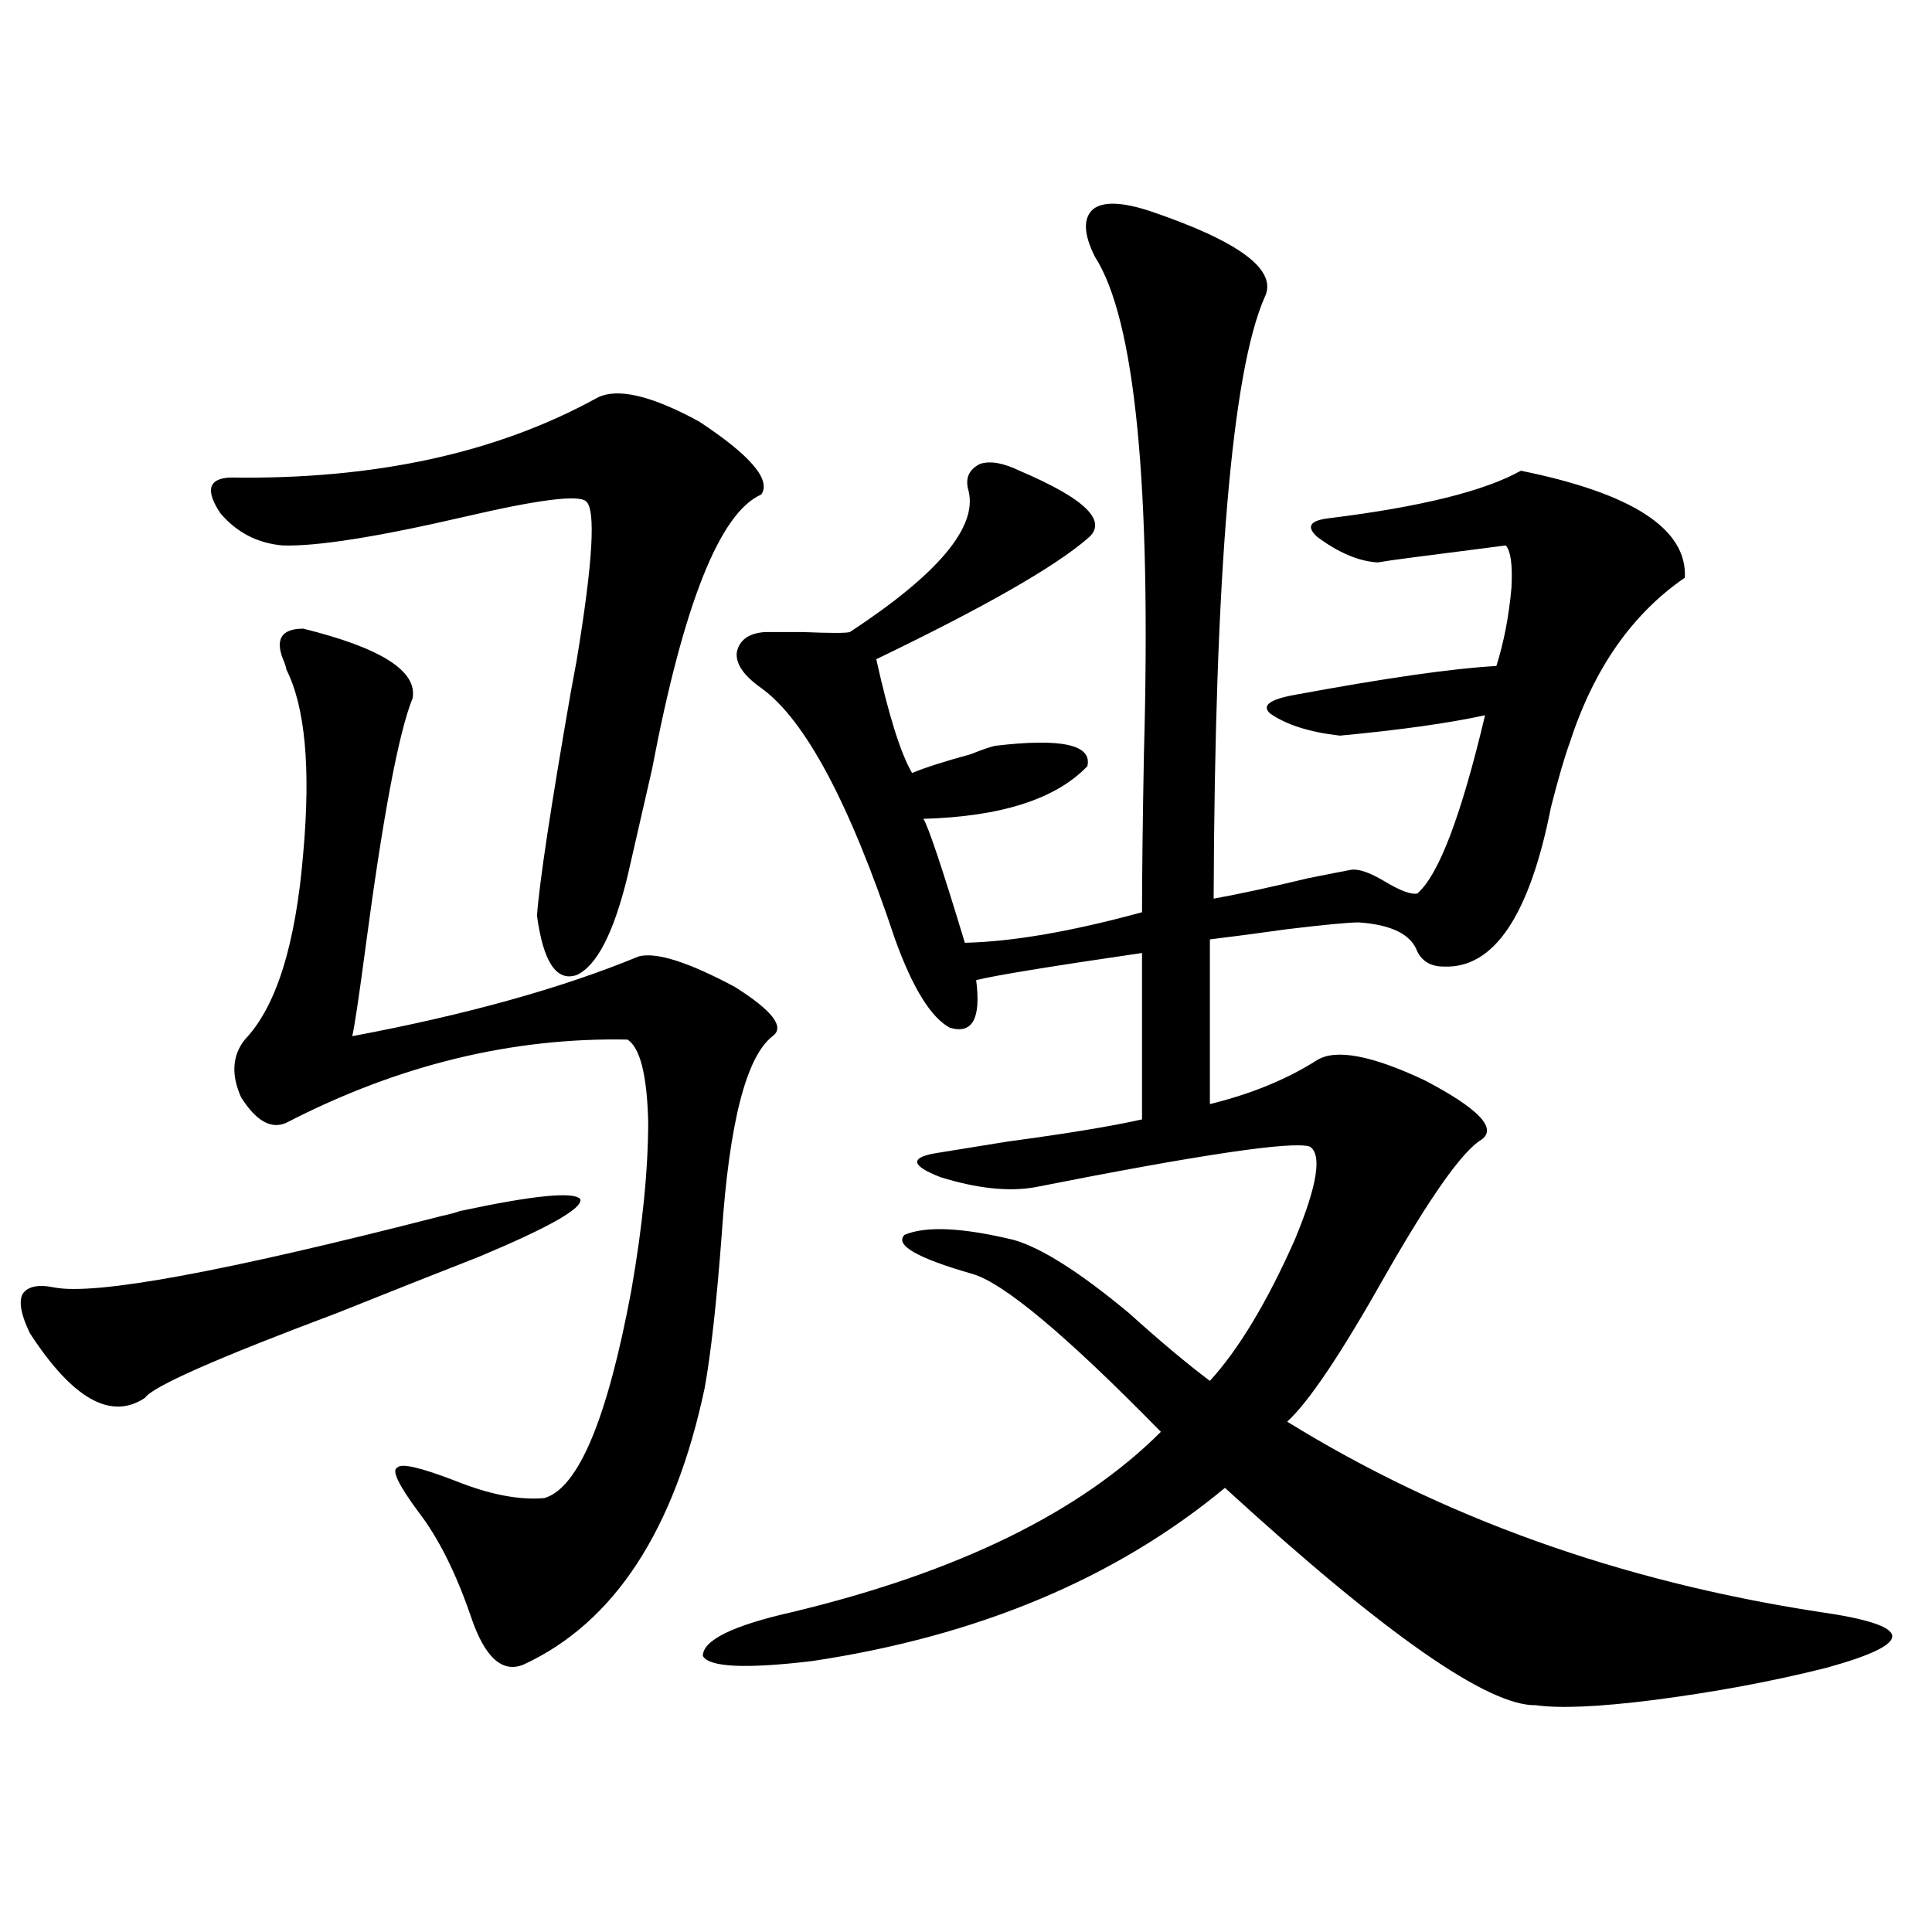 <?xml version="1.0" encoding="utf-8"?>
<!-- Generator: Adobe Illustrator 16.0.0, SVG Export Plug-In . SVG Version: 6.00 Build 0)  -->
<!DOCTYPE svg PUBLIC "-//W3C//DTD SVG 1.1//EN" "http://www.w3.org/Graphics/SVG/1.1/DTD/svg11.dtd">
<svg version="1.1" id="图层_1" xmlns="http://www.w3.org/2000/svg" xmlns:xlink="http://www.w3.org/1999/xlink" x="0px" y="0px"
	 width="1000px" height="1000px" viewBox="0 0 1000 1000" enable-background="new 0 0 1000 1000" xml:space="preserve">
<path d="M237.945,626.855c38.368-8.198,59.176-10.244,62.438-6.152c1.296,4.697-16.265,14.653-52.682,29.883
	c-19.512,7.622-43.901,17.29-73.169,29.004c-62.438,23.442-95.607,38.096-99.51,43.945c-17.561,11.729-37.407,0.591-59.511-33.398
	c-4.558-9.365-5.854-16.108-3.902-20.215c2.592-4.092,8.125-5.273,16.585-3.516c21.463,4.106,88.123-8.198,199.995-36.914
	C233.388,628.325,236.635,627.446,237.945,626.855z M309.163,205.859c10.396-5.273,27.957-1.167,52.682,12.305
	c26.661,17.578,37.393,30.186,32.194,37.793c-21.463,9.38-40.334,56.841-56.584,142.383c-5.213,22.852-9.436,41.309-12.683,55.371
	c-7.164,29.307-15.944,46.294-26.341,50.977c-10.411,3.516-17.24-6.729-20.487-30.762c1.296-17.578,7.149-56.25,17.561-116.016
	c0.641-3.516,1.616-8.789,2.927-15.82c8.445-50.977,10.076-78.511,4.878-82.617c-3.902-3.516-24.725-0.879-62.438,7.91
	c-45.532,10.547-77.071,15.532-94.632,14.941c-13.018-1.167-23.749-6.729-32.194-16.699c-7.805-11.714-6.188-17.866,4.878-18.457
	C193.709,248.35,257.122,234.575,309.163,205.859z M156.972,325.391c40.319,9.971,59.176,21.973,56.584,36.035
	c-7.164,17.578-15.289,60.645-24.39,129.199c-3.262,24.609-5.533,39.854-6.829,45.703c59.176-11.123,108.61-24.897,148.289-41.309
	c9.101-2.334,25.686,2.939,49.755,15.82c19.512,12.305,26.006,20.806,19.512,25.488c-13.658,10.547-22.438,44.824-26.341,102.832
	c-2.606,34.58-5.533,60.947-8.78,79.102c-15.609,73.828-46.828,121.578-93.656,143.262c-11.066,4.684-20.167-3.516-27.316-24.609
	c-7.805-22.852-16.92-41.006-27.316-54.492c-10.411-14.063-13.993-21.67-10.731-22.852c1.951-2.334,12.027,0,30.243,7.031
	c17.561,7.031,32.835,9.971,45.853,8.789c17.561-5.273,32.515-41.006,44.877-107.227c5.854-33.398,8.78-62.69,8.78-87.891
	c-0.655-24.019-4.237-38.081-10.731-42.188c-59.846-1.167-118.701,13.184-176.581,43.066c-7.805,3.516-15.609-0.879-23.414-13.184
	c-5.213-11.714-4.558-21.67,1.951-29.883c16.25-16.987,26.341-49.219,30.243-96.68c3.902-43.945,0.976-75.586-8.78-94.922
	c0-0.576-0.335-1.758-0.976-3.516C142.003,331.255,145.265,325.391,156.972,325.391z M595.01,109.18
	c46.828,15.82,66.66,30.762,59.511,44.824c-16.92,38.672-25.7,142.383-26.341,311.133c13.003-2.334,29.268-5.85,48.779-10.547
	c11.707-2.334,19.177-3.804,22.438-4.395c3.902-0.576,9.756,1.47,17.561,6.152c7.805,4.697,13.323,6.743,16.585,6.152
	c11.052-9.365,22.759-40.127,35.121-92.285c-18.871,4.106-43.901,7.622-75.12,10.547c-15.609-1.758-27.651-5.562-36.097-11.426
	c-4.558-4.092-0.335-7.319,12.683-9.668c47.469-8.789,82.27-13.76,104.388-14.941c3.902-12.305,6.494-25.776,7.805-40.43
	c0.641-11.714-0.335-19.033-2.927-21.973c-13.658,1.758-29.603,3.818-47.804,6.152c-9.115,1.182-15.289,2.061-18.536,2.637
	c-9.756-0.576-20.167-4.971-31.219-13.184c-5.854-5.273-3.902-8.486,5.854-9.668c47.469-5.85,80.639-14.063,99.51-24.609
	c57.88,11.729,86.172,30.186,84.876,55.371c-27.316,18.76-47.163,47.173-59.511,85.254c-2.606,7.031-5.854,18.169-9.756,33.398
	c-11.066,56.25-29.603,83.799-55.608,82.617c-6.509,0-11.066-2.637-13.658-7.91c-3.262-8.789-13.338-13.76-30.243-14.941
	c-5.213,0-17.561,1.182-37.072,3.516c-16.92,2.349-30.243,4.106-39.999,5.273v85.254c21.463-5.273,39.999-12.881,55.608-22.852
	c9.756-5.85,28.292-2.334,55.608,10.547c27.957,14.653,37.713,24.912,29.268,30.762c-9.756,5.864-26.341,29.307-49.755,70.313
	c-22.773,40.43-39.679,65.63-50.73,75.586c80.639,49.81,172.344,82.617,275.115,98.438c24.71,3.516,37.393,7.608,38.048,12.305
	c0.641,4.684-10.731,10.245-34.146,16.699c-27.972,7.031-57.895,12.594-89.754,16.699c-27.972,3.516-48.139,4.395-60.486,2.637
	c-24.725,0.577-78.382-36.914-160.972-112.5c-56.584,46.885-127.802,76.754-213.653,89.648c-34.48,4.093-53.337,3.214-56.584-2.637
	c0-8.212,15.609-15.82,46.828-22.852c85.196-20.503,148.609-51.553,190.239-93.164c-48.779-49.795-81.309-77.041-97.559-81.738
	c-28.627-8.198-40.334-14.941-35.121-20.215c11.052-4.683,29.908-3.804,56.584,2.637c14.299,4.106,34.146,16.699,59.511,37.793
	c16.25,14.653,30.243,26.367,41.95,35.156c14.954-16.396,29.588-40.718,43.901-72.949c11.707-28.125,14.299-44.233,7.805-48.34
	c-9.115-2.925-56.584,4.106-142.436,21.094c-13.658,2.349-29.923,0.591-48.779-5.273c-14.969-5.85-15.944-9.956-2.927-12.305
	c7.149-1.167,19.832-3.213,38.048-6.152c30.563-4.092,53.657-7.91,69.267-11.426v-86.133c-48.139,7.031-76.751,11.729-85.852,14.063
	c2.592,19.927-1.951,28.125-13.658,24.609c-9.756-5.273-19.191-20.503-28.292-45.703c-23.414-70.313-46.508-113.667-69.267-130.078
	c-9.115-6.44-13.338-12.593-12.683-18.457c1.296-6.44,6.174-9.956,14.634-10.547c4.543,0,11.052,0,19.512,0
	c14.299,0.591,22.438,0.591,24.39,0c45.518-29.883,66.005-54.189,61.462-72.949c-1.951-6.44,0-11.123,5.854-14.063
	c5.198-1.758,12.027-0.576,20.487,3.516c34.466,14.653,46.173,26.367,35.121,35.156c-16.92,14.653-53.337,35.459-109.266,62.402
	c6.494,29.307,12.683,48.931,18.536,58.887c7.149-2.925,17.226-6.152,30.243-9.668c5.854-2.334,10.076-3.804,12.683-4.395
	c34.466-4.092,50.396-0.576,47.804,10.547c-16.265,17.002-44.557,26.079-84.876,27.246c2.592,4.106,9.756,25.488,21.463,64.16
	c24.71-0.576,55.273-5.85,91.705-15.82c0-18.745,0.32-45.991,0.976-81.738c3.902-139.443-4.558-225.288-25.365-257.52
	c-5.854-11.714-6.188-19.912-0.976-24.609C570.94,104.209,580.696,104.497,595.01,109.18z"/>
</svg>
